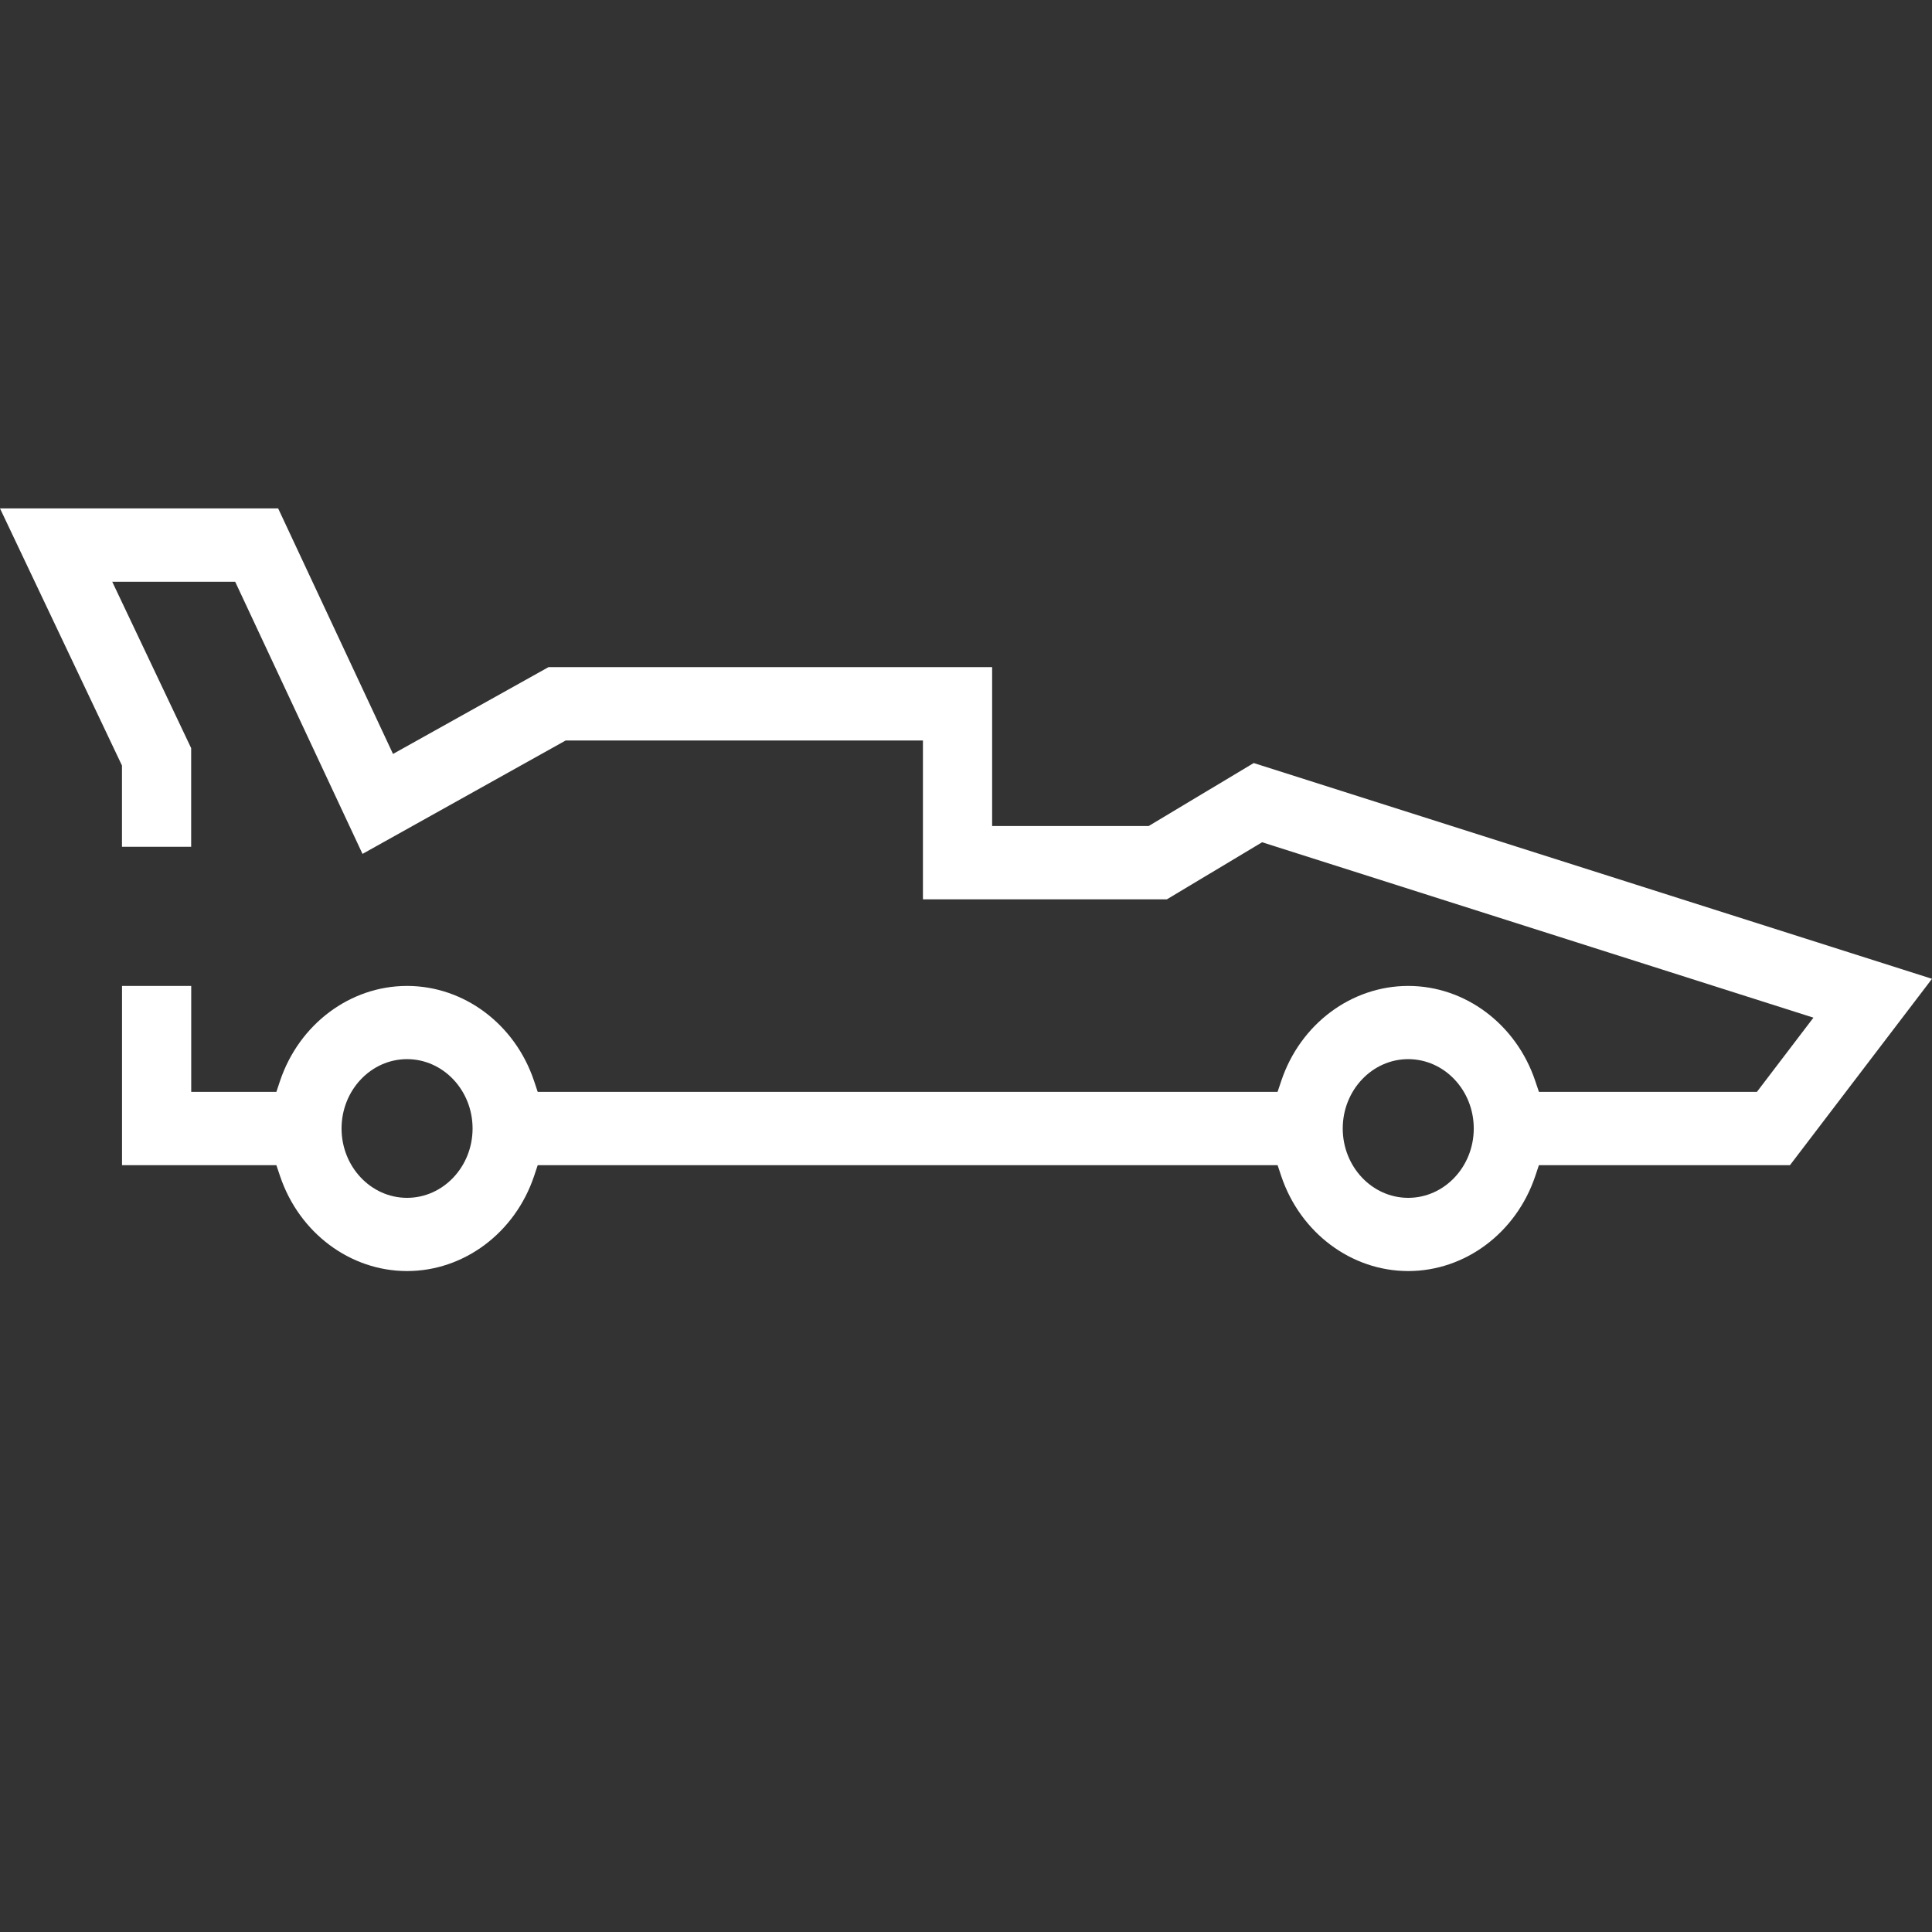 <svg width="38" height="38" viewBox="0 0 38 38" fill="none" xmlns="http://www.w3.org/2000/svg">
<rect x="0" y="0" width="38" height="38" fill="#333333" stroke="none"/>
<g clip-path="url(#clip0_396_163)">
<path d="M27.698 25C26.58 25 25.577 24.25 25.201 23.134L25.129 22.918H10.576L10.504 23.134C10.128 24.25 9.124 25 8.006 25C6.888 25 5.885 24.25 5.509 23.134L5.436 22.918H2.4V19.392H3.761V21.476H5.436L5.508 21.26C5.884 20.143 6.887 19.392 8.006 19.392C9.125 19.392 10.129 20.142 10.504 21.26L10.576 21.476H25.128L25.201 21.259C25.575 20.142 26.579 19.392 27.698 19.392C28.817 19.392 29.821 20.143 30.196 21.26L30.269 21.476H34.556L35.668 20.016L24.824 16.566L22.951 17.689H18.153V14.565H11.125L7.13 16.795L4.626 11.443H2.208L3.76 14.715V16.655H2.399V15.057L0 10H5.471L7.73 14.829L10.788 13.122H19.514V16.247H22.593L24.659 15.008L38 19.252L35.206 22.918H30.268L30.196 23.134C29.82 24.25 28.816 25 27.698 25L27.698 25ZM27.698 20.832C26.988 20.832 26.41 21.444 26.41 22.196C26.41 22.948 26.988 23.56 27.698 23.56C28.409 23.56 28.987 22.948 28.987 22.196C28.987 21.444 28.409 20.832 27.698 20.832ZM8.006 20.832C7.296 20.832 6.718 21.444 6.718 22.196C6.718 22.948 7.296 23.56 8.006 23.56C8.717 23.56 9.295 22.948 9.295 22.196C9.295 21.444 8.717 20.832 8.006 20.832Z" fill="white"/>
</g>
<defs>
<clipPath id="clip0_396_163">
<rect width="38" height="38" fill="white"/>
</clipPath>
</defs>
</svg>
